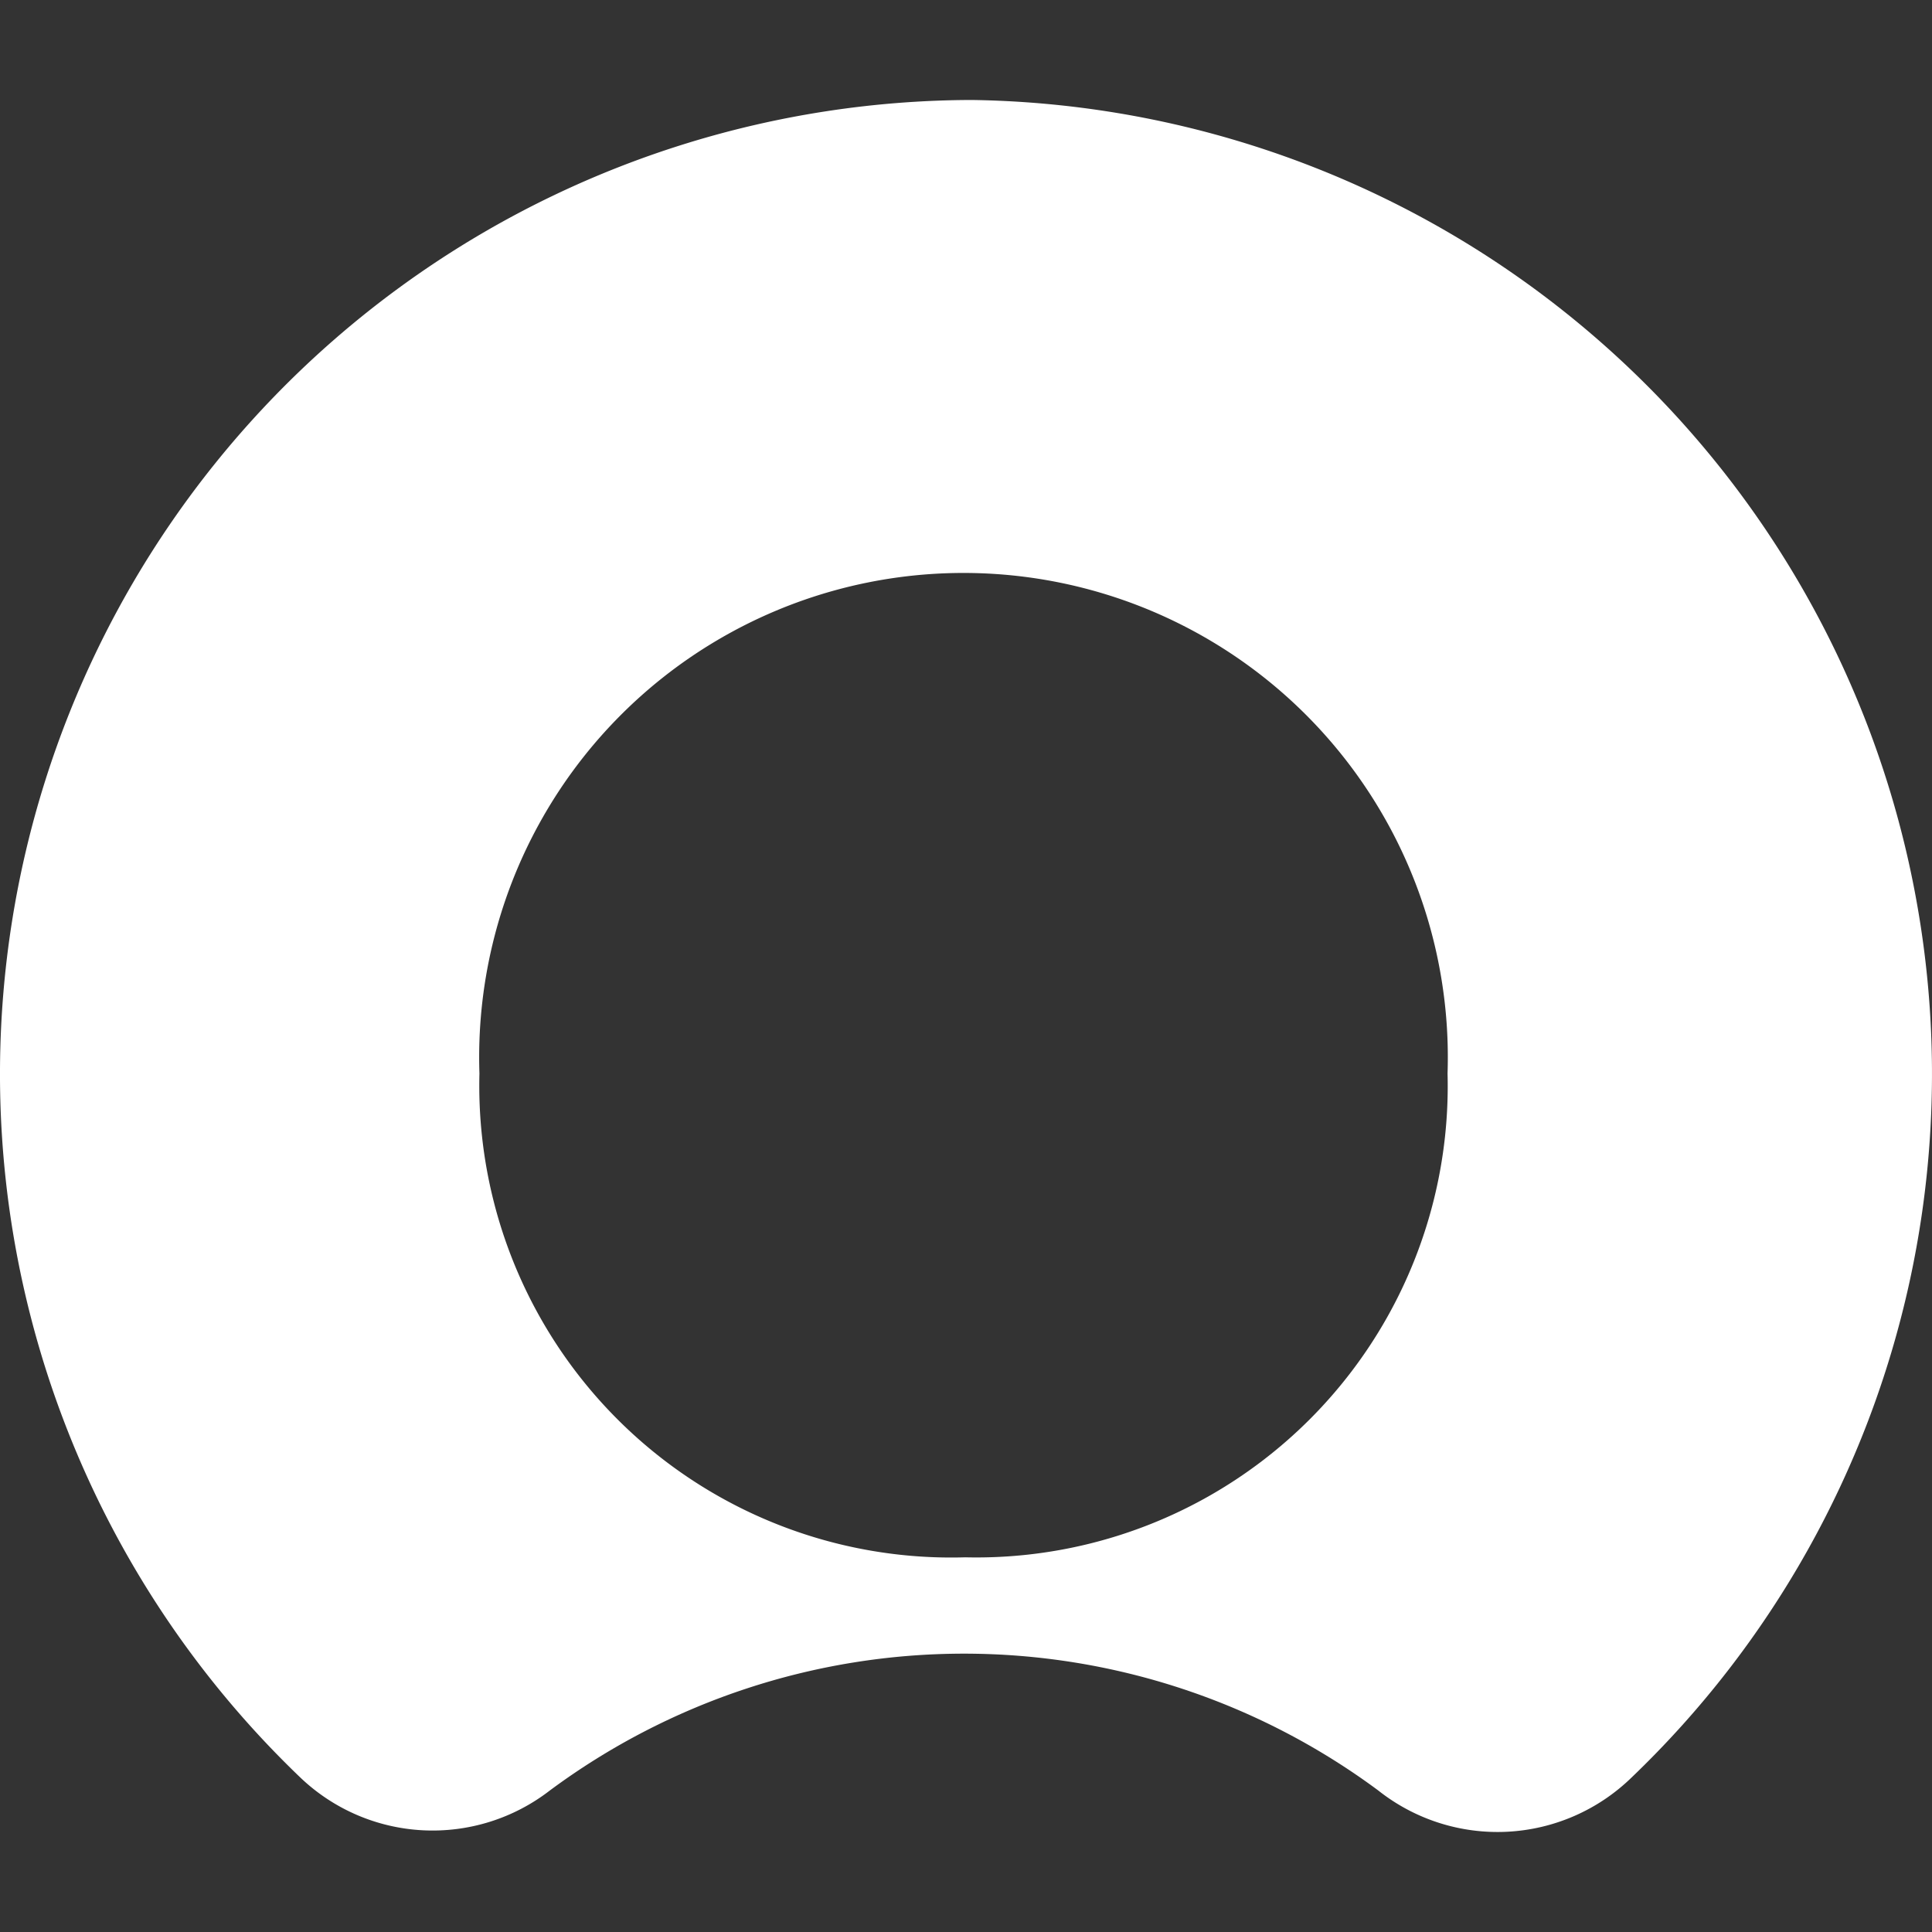 <svg xmlns="http://www.w3.org/2000/svg" width="24" height="24" viewBox="0 0 64 64" fill="white"><rect x="0" y="0" width="64" height="64" fill="#333333" stroke="none"/><path d="M32.195 3.312A32.267 32.267 0 0 0 9.949 58.883a6.346 6.346 0 0 0 8.264.43 23.035 23.035 0 0 1 27.445 0 6.364 6.364 0 0 0 8.389-.43A32.267 32.267 0 0 0 32.195 3.312m-.18 48.275a15.632 15.632 0 0 1-16.133-16.026 16.044 16.044 0 1 1 32.07 0 15.614 15.614 0 0 1-16.026 16.026" fill-rule="evenodd"/></svg>